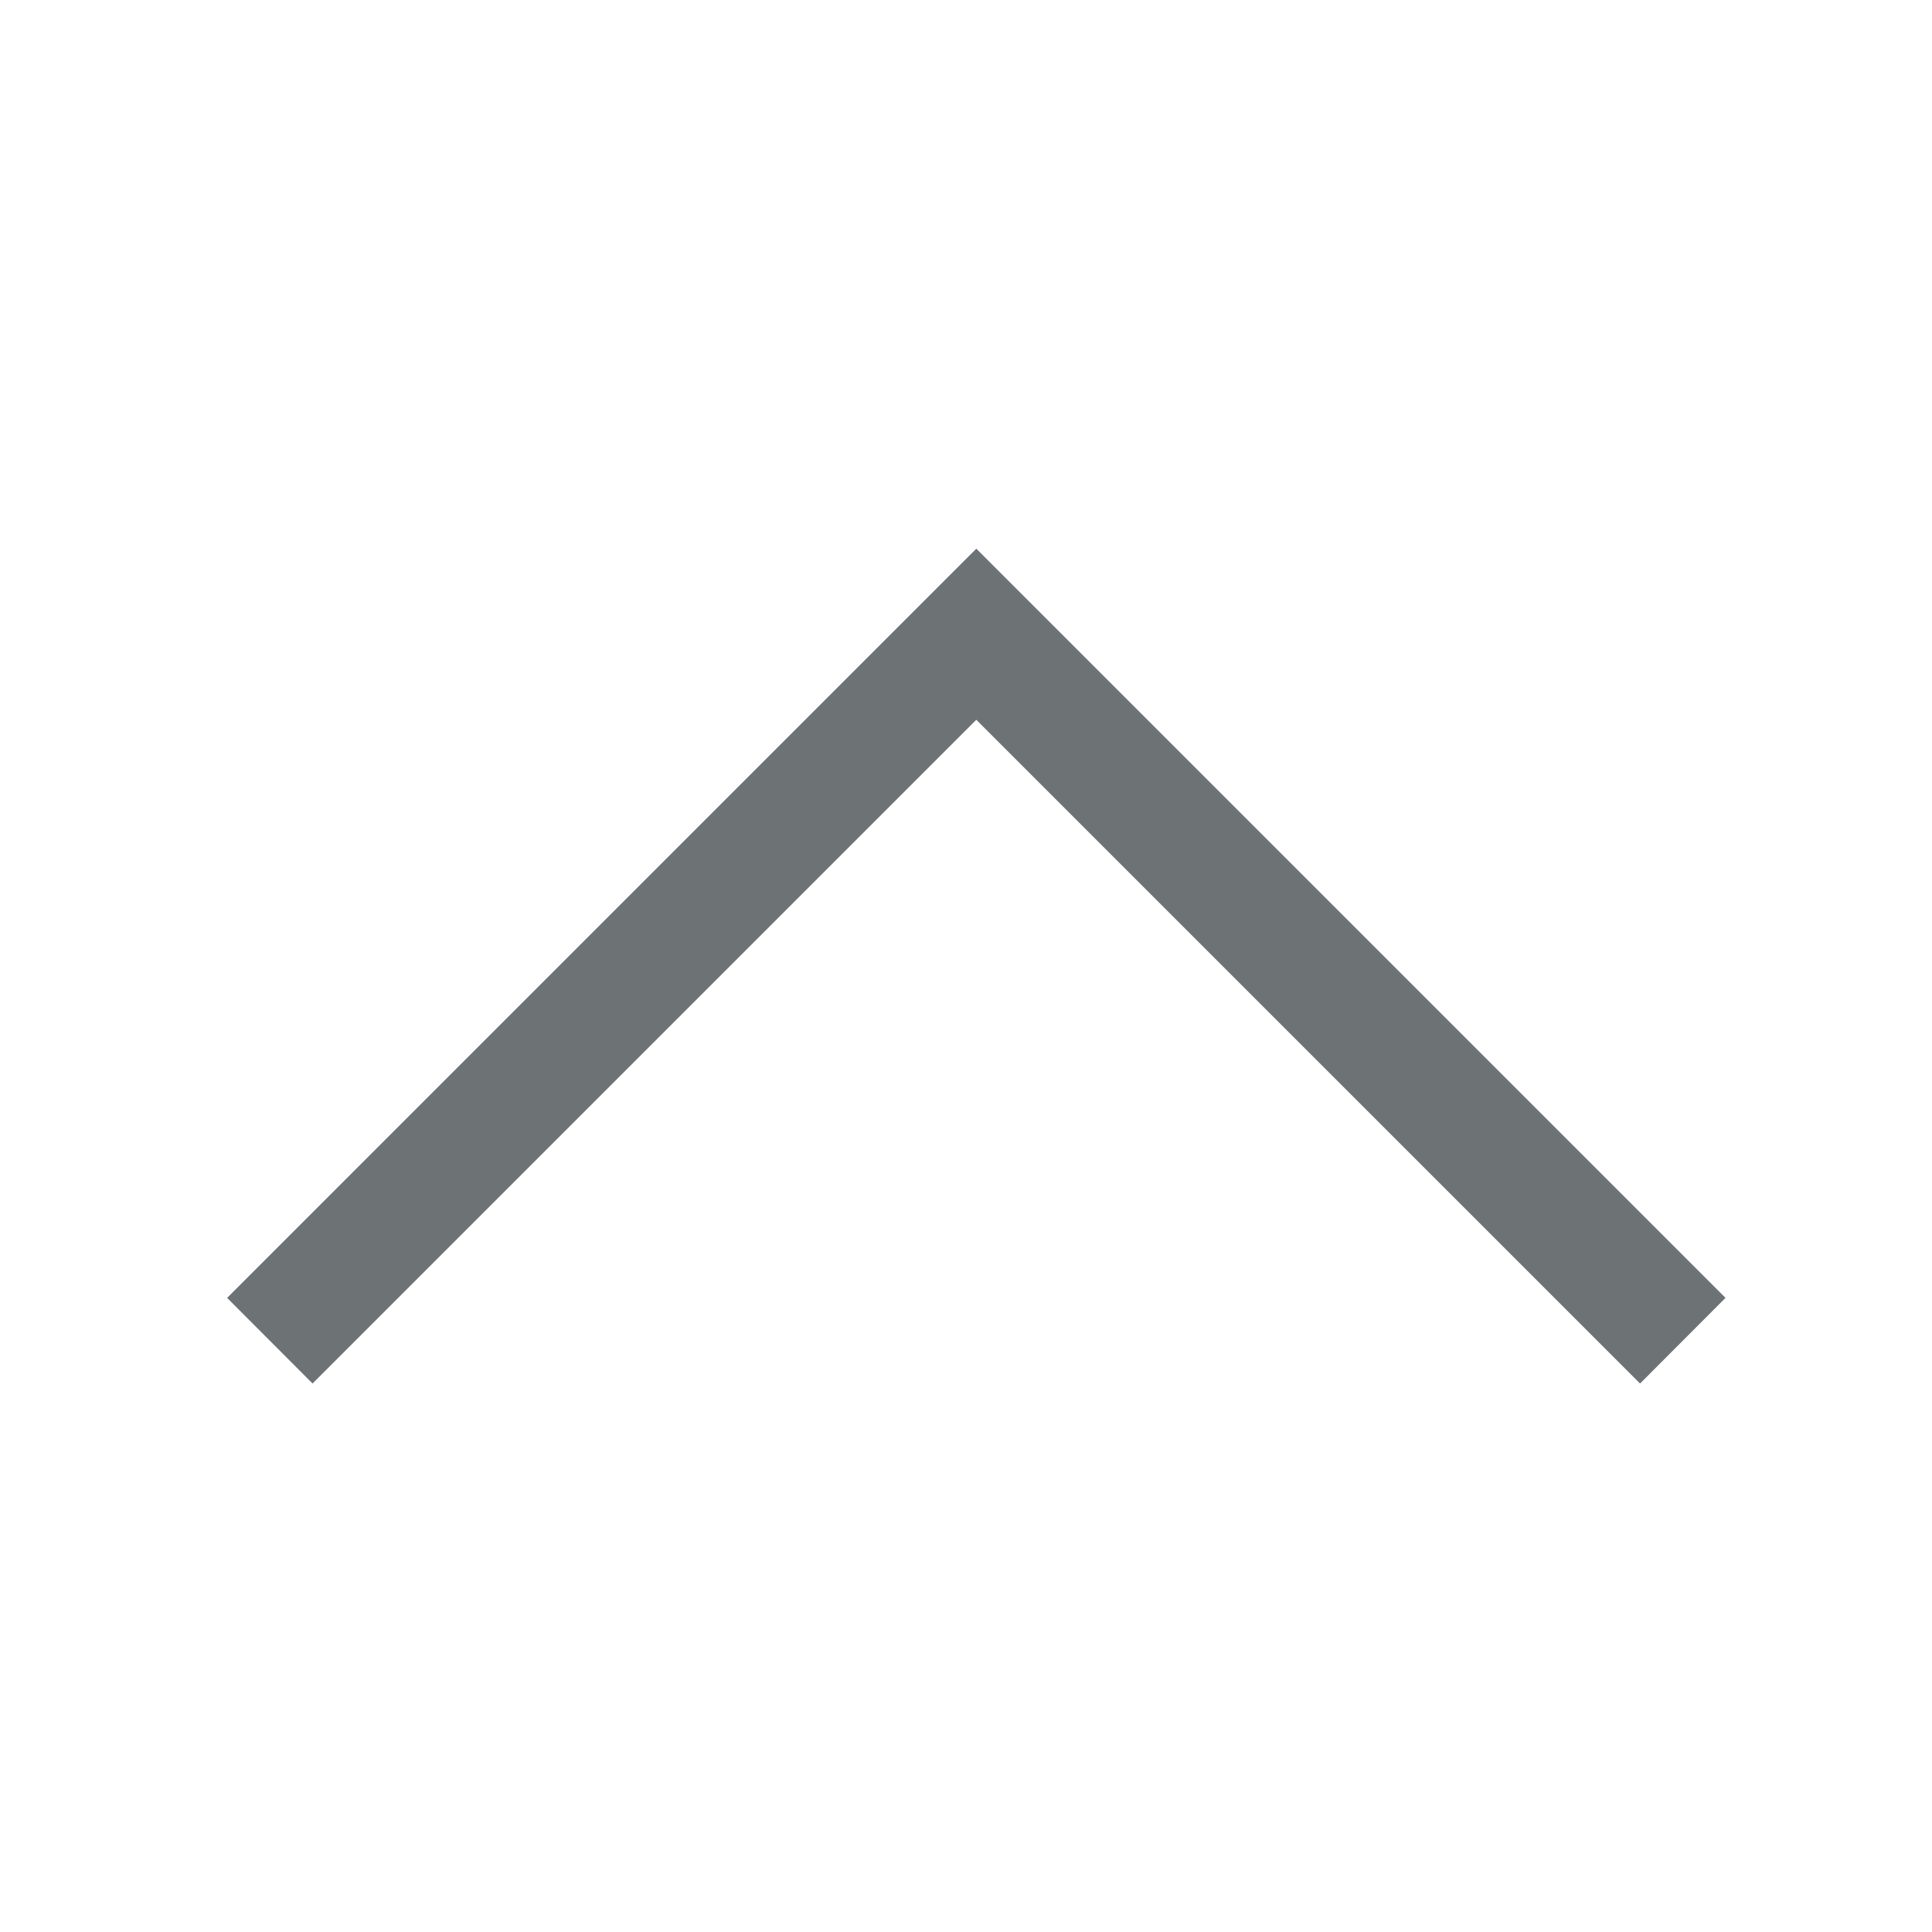 <svg width="9" height="9" viewBox="0 0 9 9" fill="none" xmlns="http://www.w3.org/2000/svg">
<g id="Style=Up">
<mask style="mask-type:alpha" maskUnits="userSpaceOnUse" x="0" y="0" width="9" height="9">
<rect id="Bounding box" width="9" height="9" fill="#D9D9D9"/>
</mask>
<g mask="url(#mask0_385_20334)">
<path id="arrow_forward_ios" d="M8.038 6.046L7.64 6.445L4.548 3.353L1.456 6.445L1.058 6.046L4.548 2.556L8.038 6.046Z" fill="#6D7275"/>
</g>
</g>
</svg>
